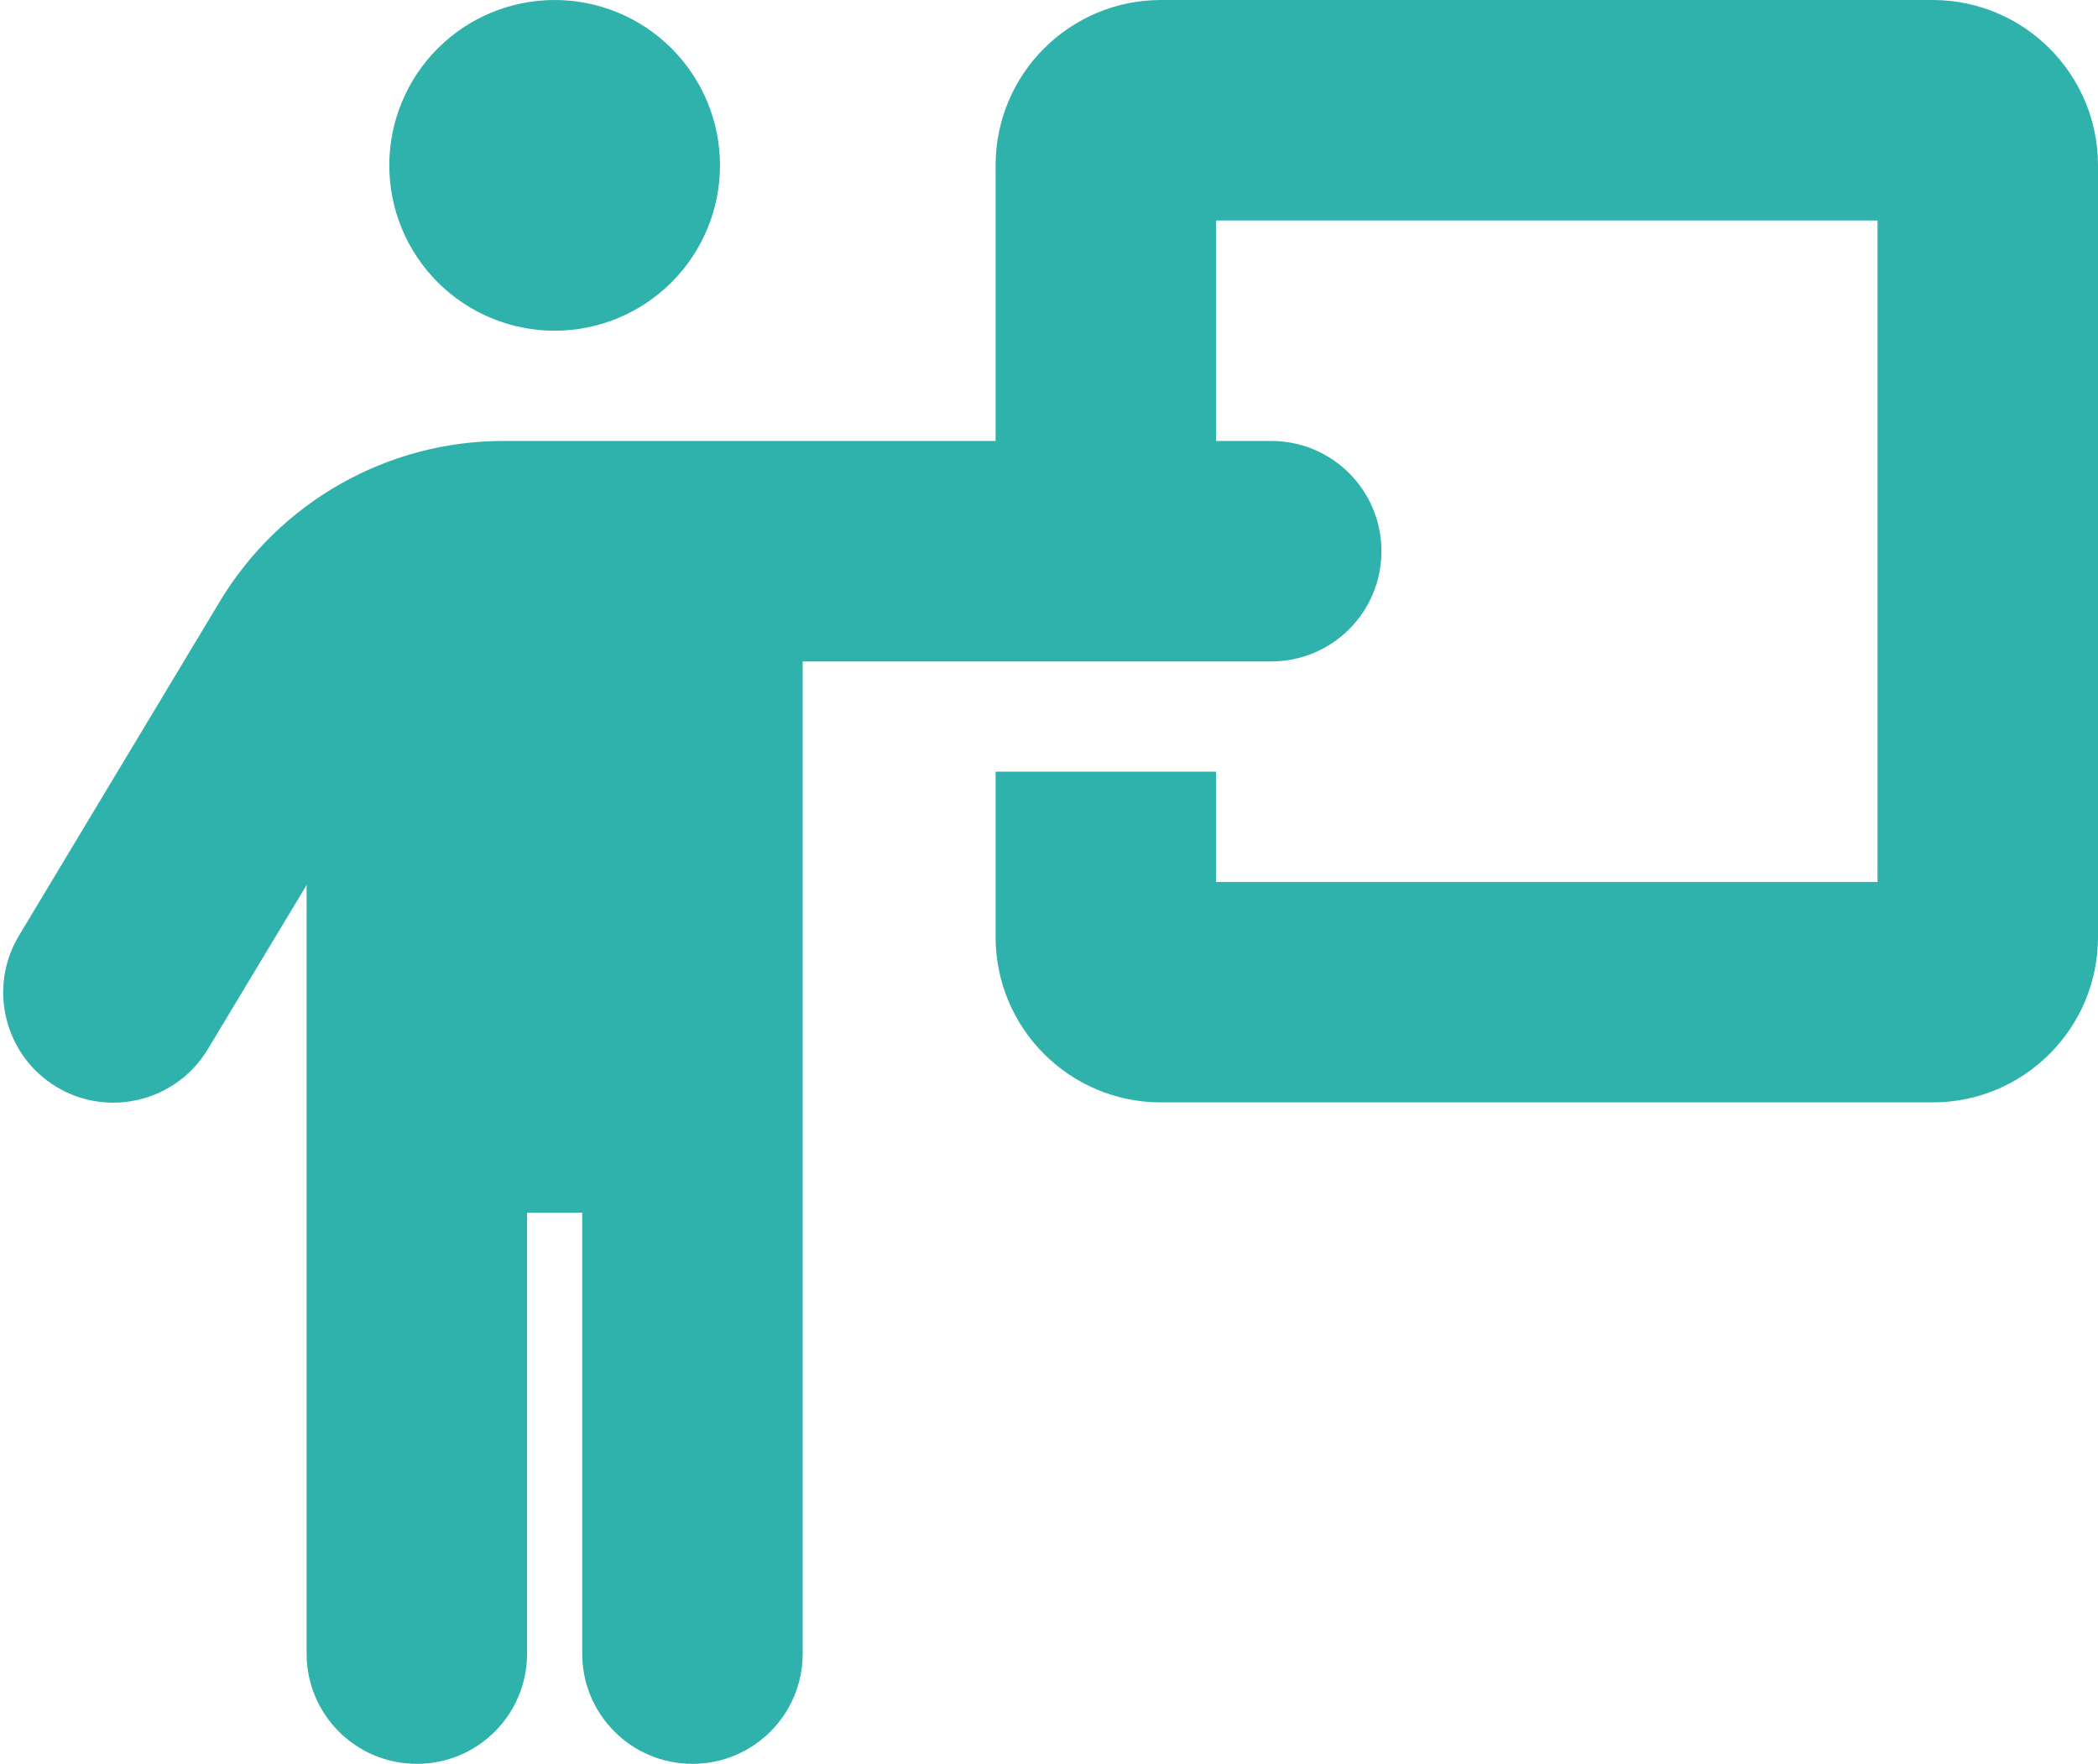 <svg width="609" height="512" viewBox="0 0 609 512" fill="none" xmlns="http://www.w3.org/2000/svg">
<path d="M161 96C173.73 96 185.939 90.943 194.941 81.941C203.943 72.939 209 60.73 209 48C209 35.27 203.943 23.061 194.941 14.059C185.939 5.057 173.73 0 161 0C148.27 0 136.061 5.057 127.059 14.059C118.057 23.061 113 35.27 113 48C113 60.73 118.057 72.939 127.059 81.941C136.061 90.943 148.27 96 161 96ZM153 480V352H169V480C169 497.7 183.3 512 201 512C218.7 512 233 497.7 233 480V192H289H353H369C386.7 192 401 177.7 401 160C401 142.3 386.7 128 369 128H353V64H545V256H353V224H289V272C289 298.5 310.5 320 337 320H561C587.5 320 609 298.5 609 272V48C609 21.5 587.5 0 561 0H337C310.5 0 289 21.5 289 48V128H212.1H146.1C112.4 128 81.2 145.7 63.8 174.6L5.5 271.6C-3.6 286.7 1.3 306.4 16.4 315.5C31.5 324.6 51.2 319.7 60.3 304.6L89 256.9V480C89 497.7 103.3 512 121 512C138.7 512 153 497.7 153 480Z" fill="#2FB2AC"/>
</svg>
